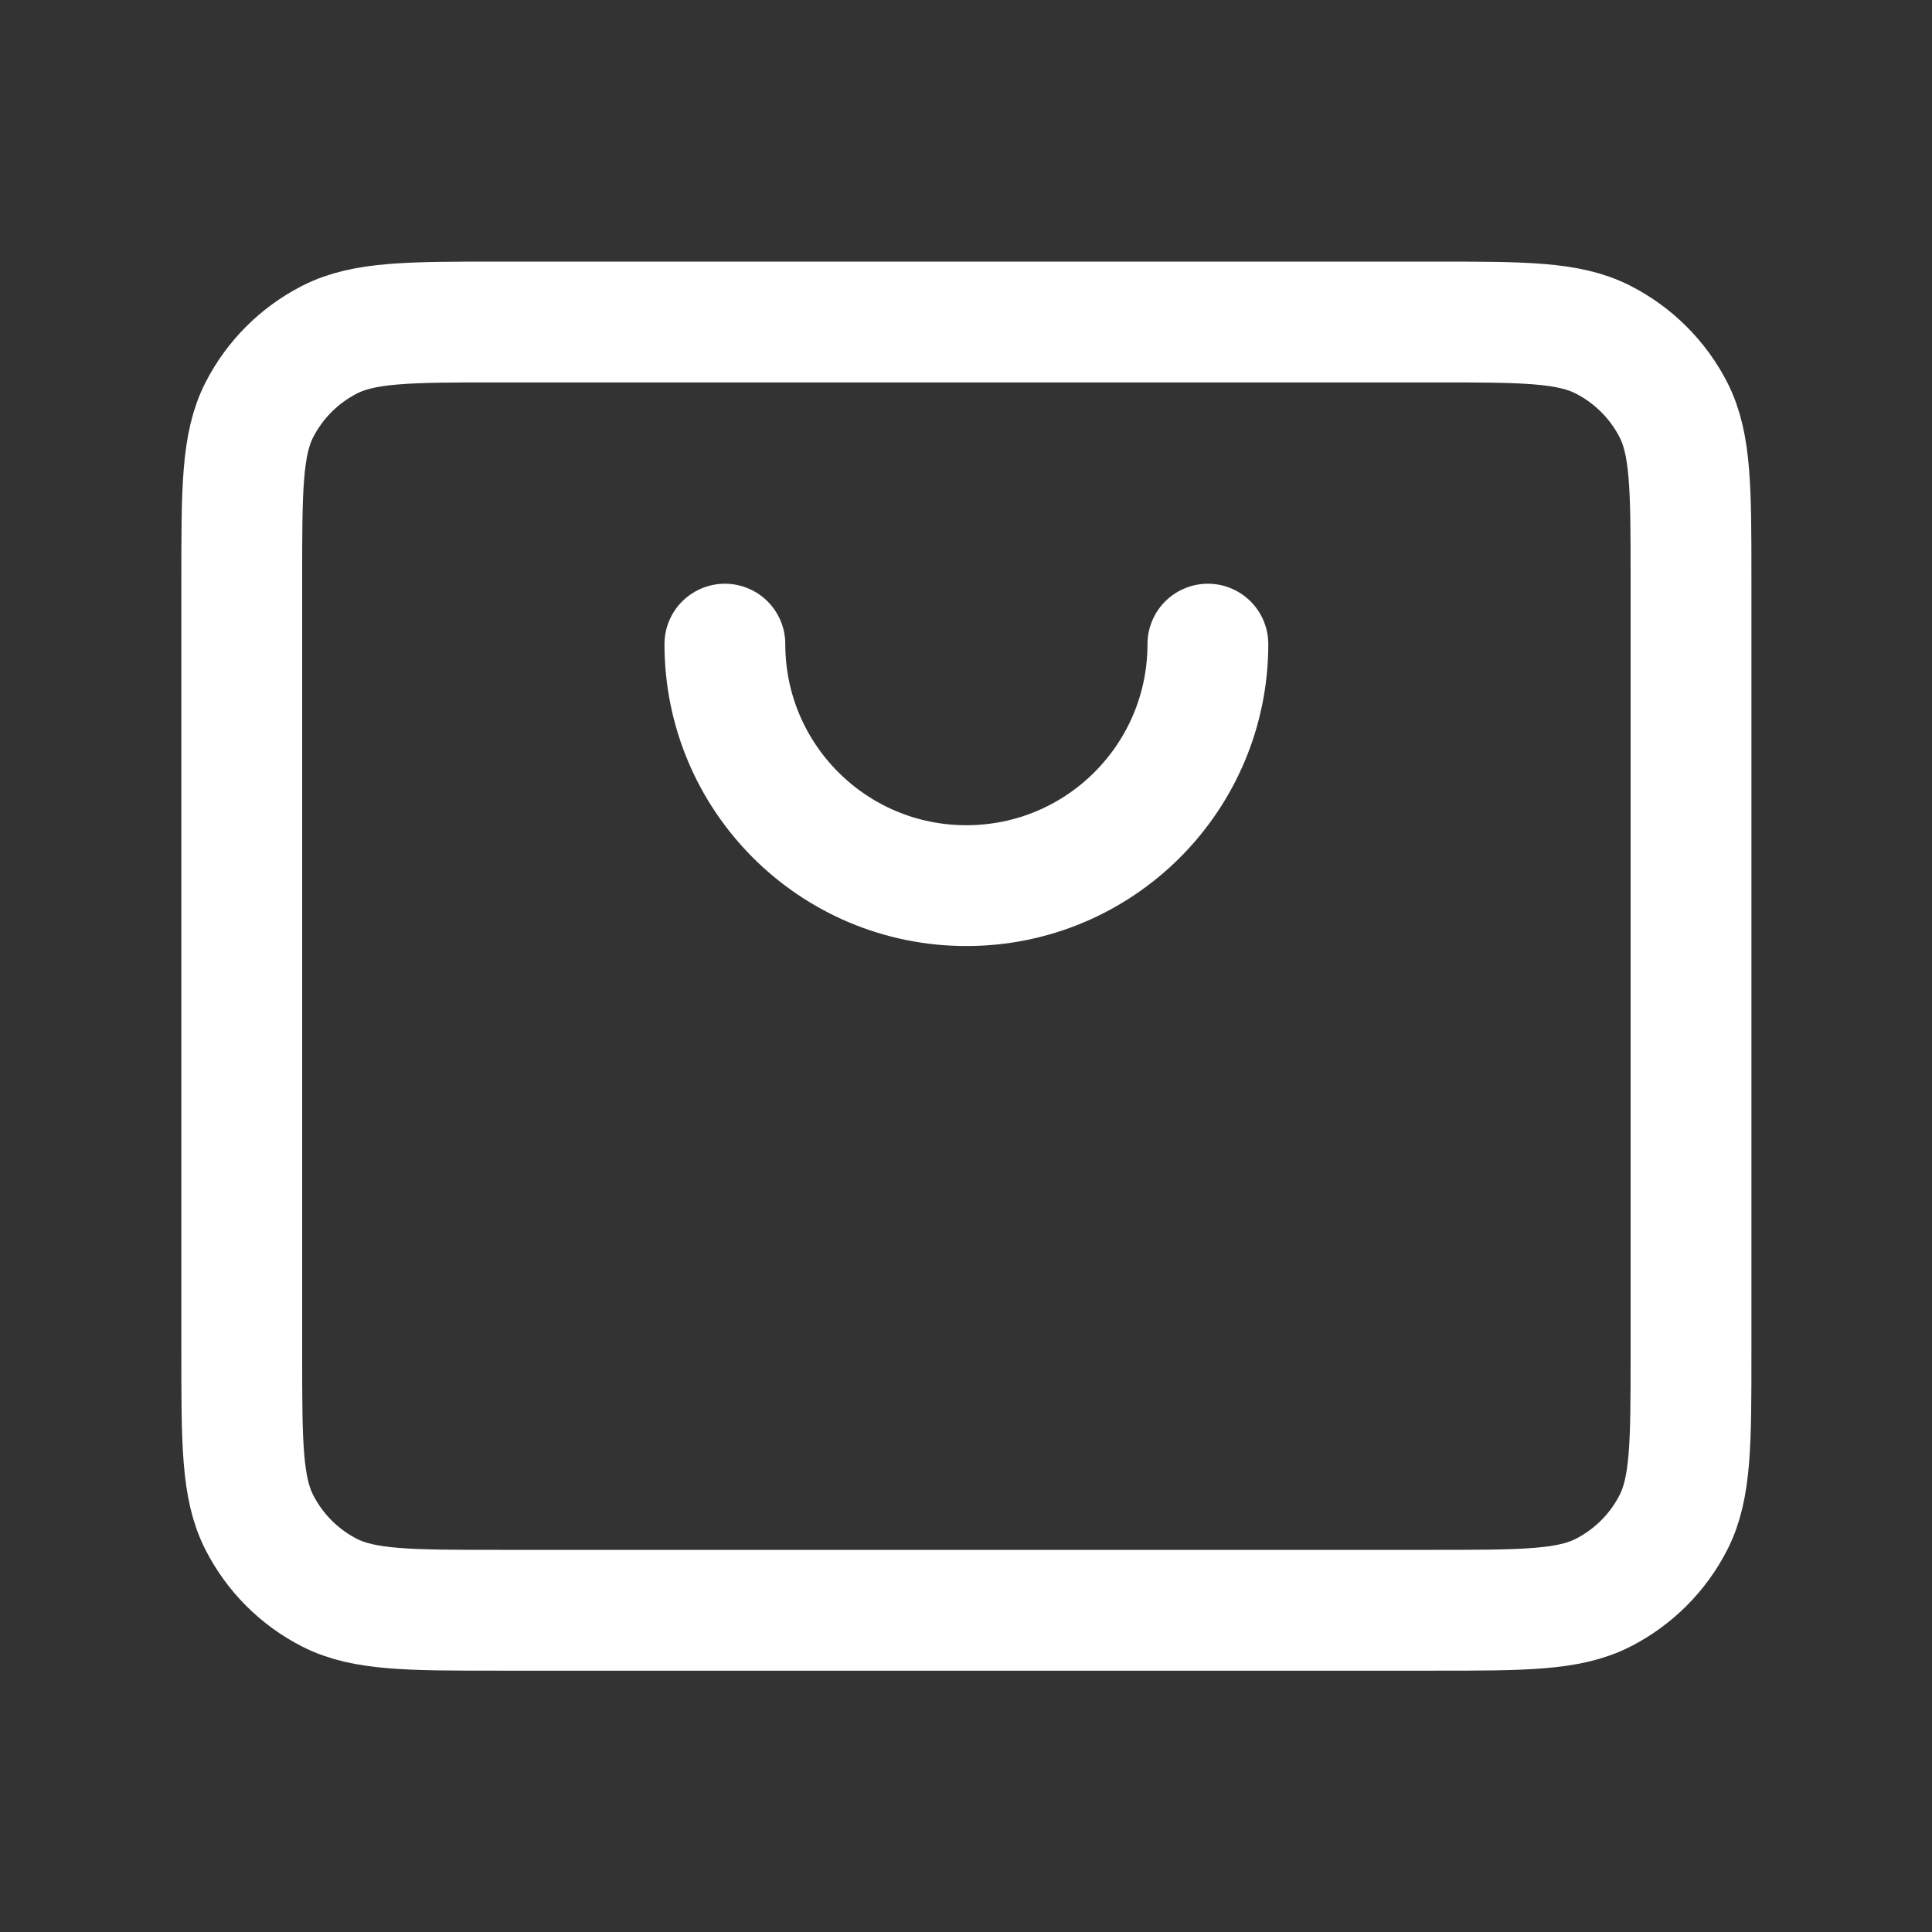 <?xml version="1.0" encoding="UTF-8"?> <svg xmlns="http://www.w3.org/2000/svg" width="15" height="15" viewBox="0 0 15 15" fill="none"><rect x="0" y="0" width="15" height="15" fill="#333333" stroke="none"/><path d="M5.628 5.001C5.628 6.037 6.467 6.876 7.503 6.876C8.539 6.876 9.378 6.037 9.378 5.001M1.877 10.502V4.501C1.877 3.801 1.877 3.45 2.013 3.183C2.133 2.948 2.324 2.757 2.559 2.637C2.827 2.5 3.177 2.5 3.877 2.5H11.129C11.829 2.5 12.178 2.5 12.446 2.637C12.681 2.757 12.873 2.948 12.993 3.183C13.129 3.45 13.129 3.8 13.129 4.499V10.504C13.129 11.203 13.129 11.552 12.993 11.819C12.873 12.055 12.681 12.246 12.446 12.366C12.178 12.502 11.829 12.502 11.13 12.502H3.875C3.177 12.502 2.827 12.502 2.559 12.366C2.324 12.246 2.133 12.055 2.013 11.819C1.877 11.552 1.877 11.202 1.877 10.502Z" stroke="white" stroke-width="0.938" stroke-linecap="round" stroke-linejoin="round"></path></svg> 
